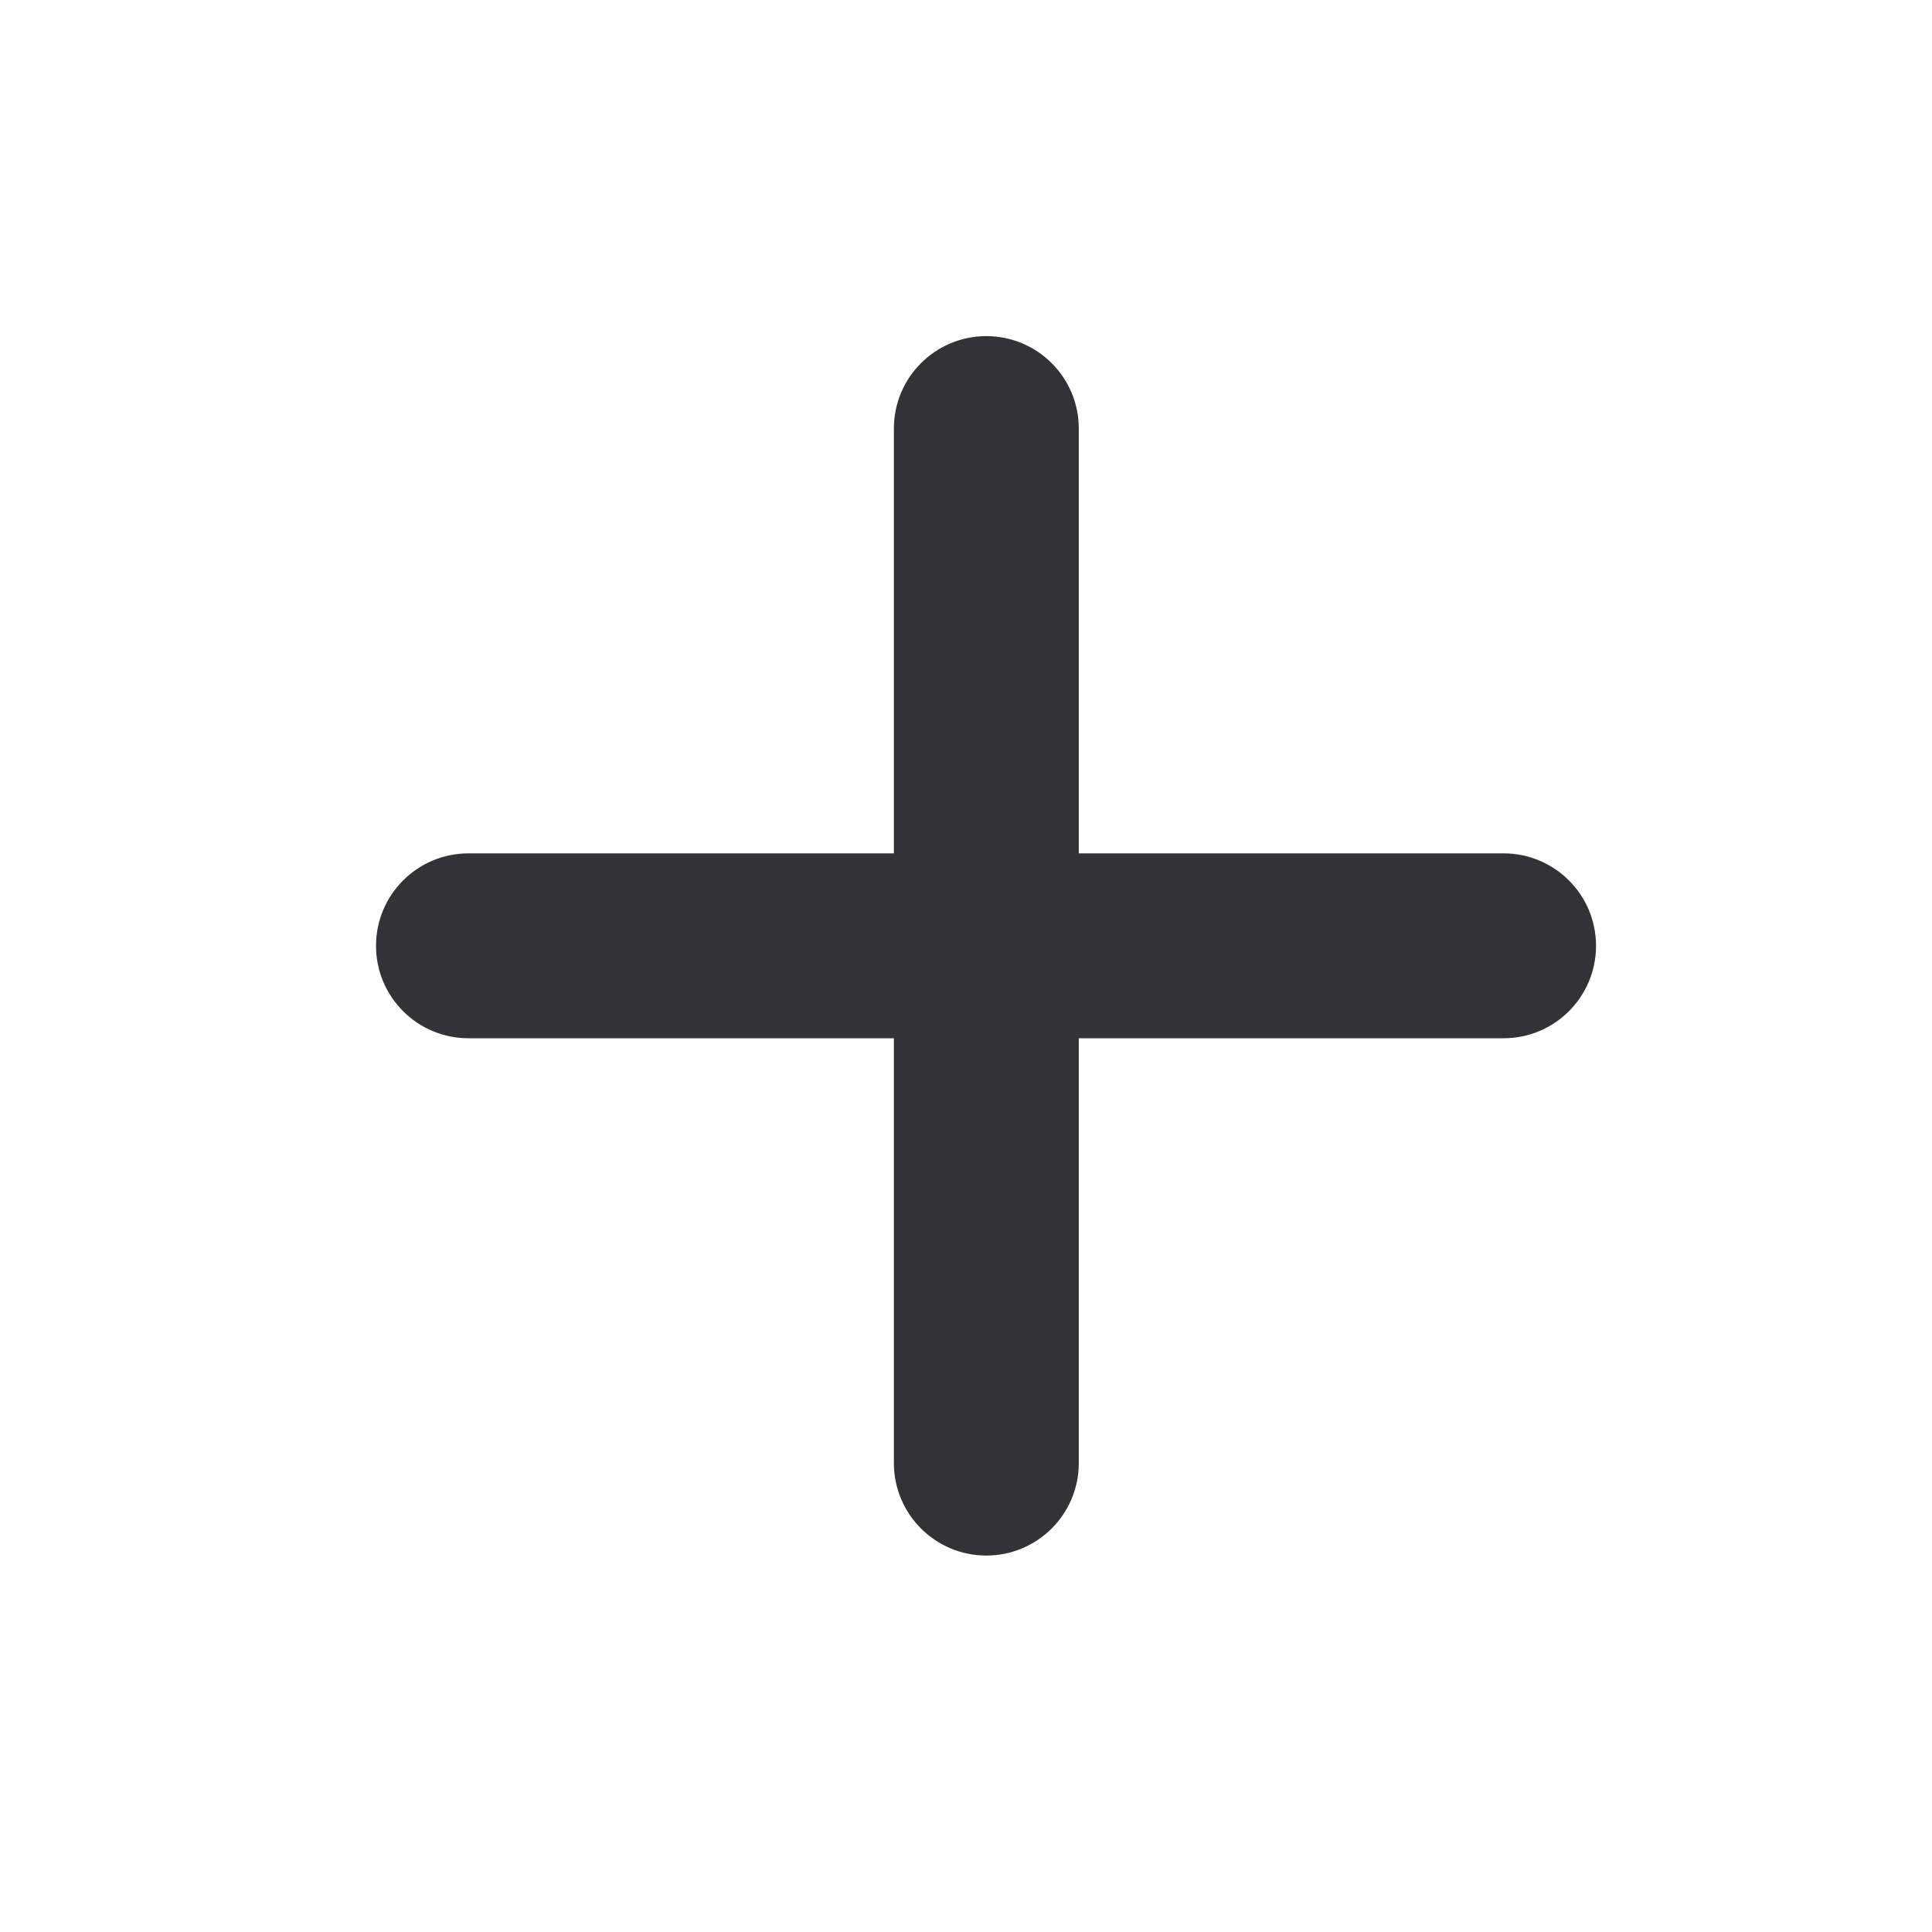 <svg width="40" height="40" viewBox="0 0 40 40" fill="none" xmlns="http://www.w3.org/2000/svg">
    <path fill-rule="evenodd" clip-rule="evenodd" d="M9.699 17.668C8.642 17.668 7.785 18.525 7.785 19.582C7.785 20.639 8.642 21.496 9.699 21.496L18.507 21.496L18.507 30.292C18.507 31.349 19.364 32.206 20.421 32.206C21.478 32.206 22.335 31.349 22.335 30.292L22.335 21.496L31.13 21.496C32.187 21.496 33.044 20.639 33.044 19.582C33.044 18.525 32.187 17.668 31.13 17.668L22.335 17.668L22.335 8.872C22.335 7.815 21.478 6.959 20.421 6.959C19.364 6.959 18.507 7.815 18.507 8.872L18.507 17.668L9.699 17.668Z" fill="#333335"/>
</svg>